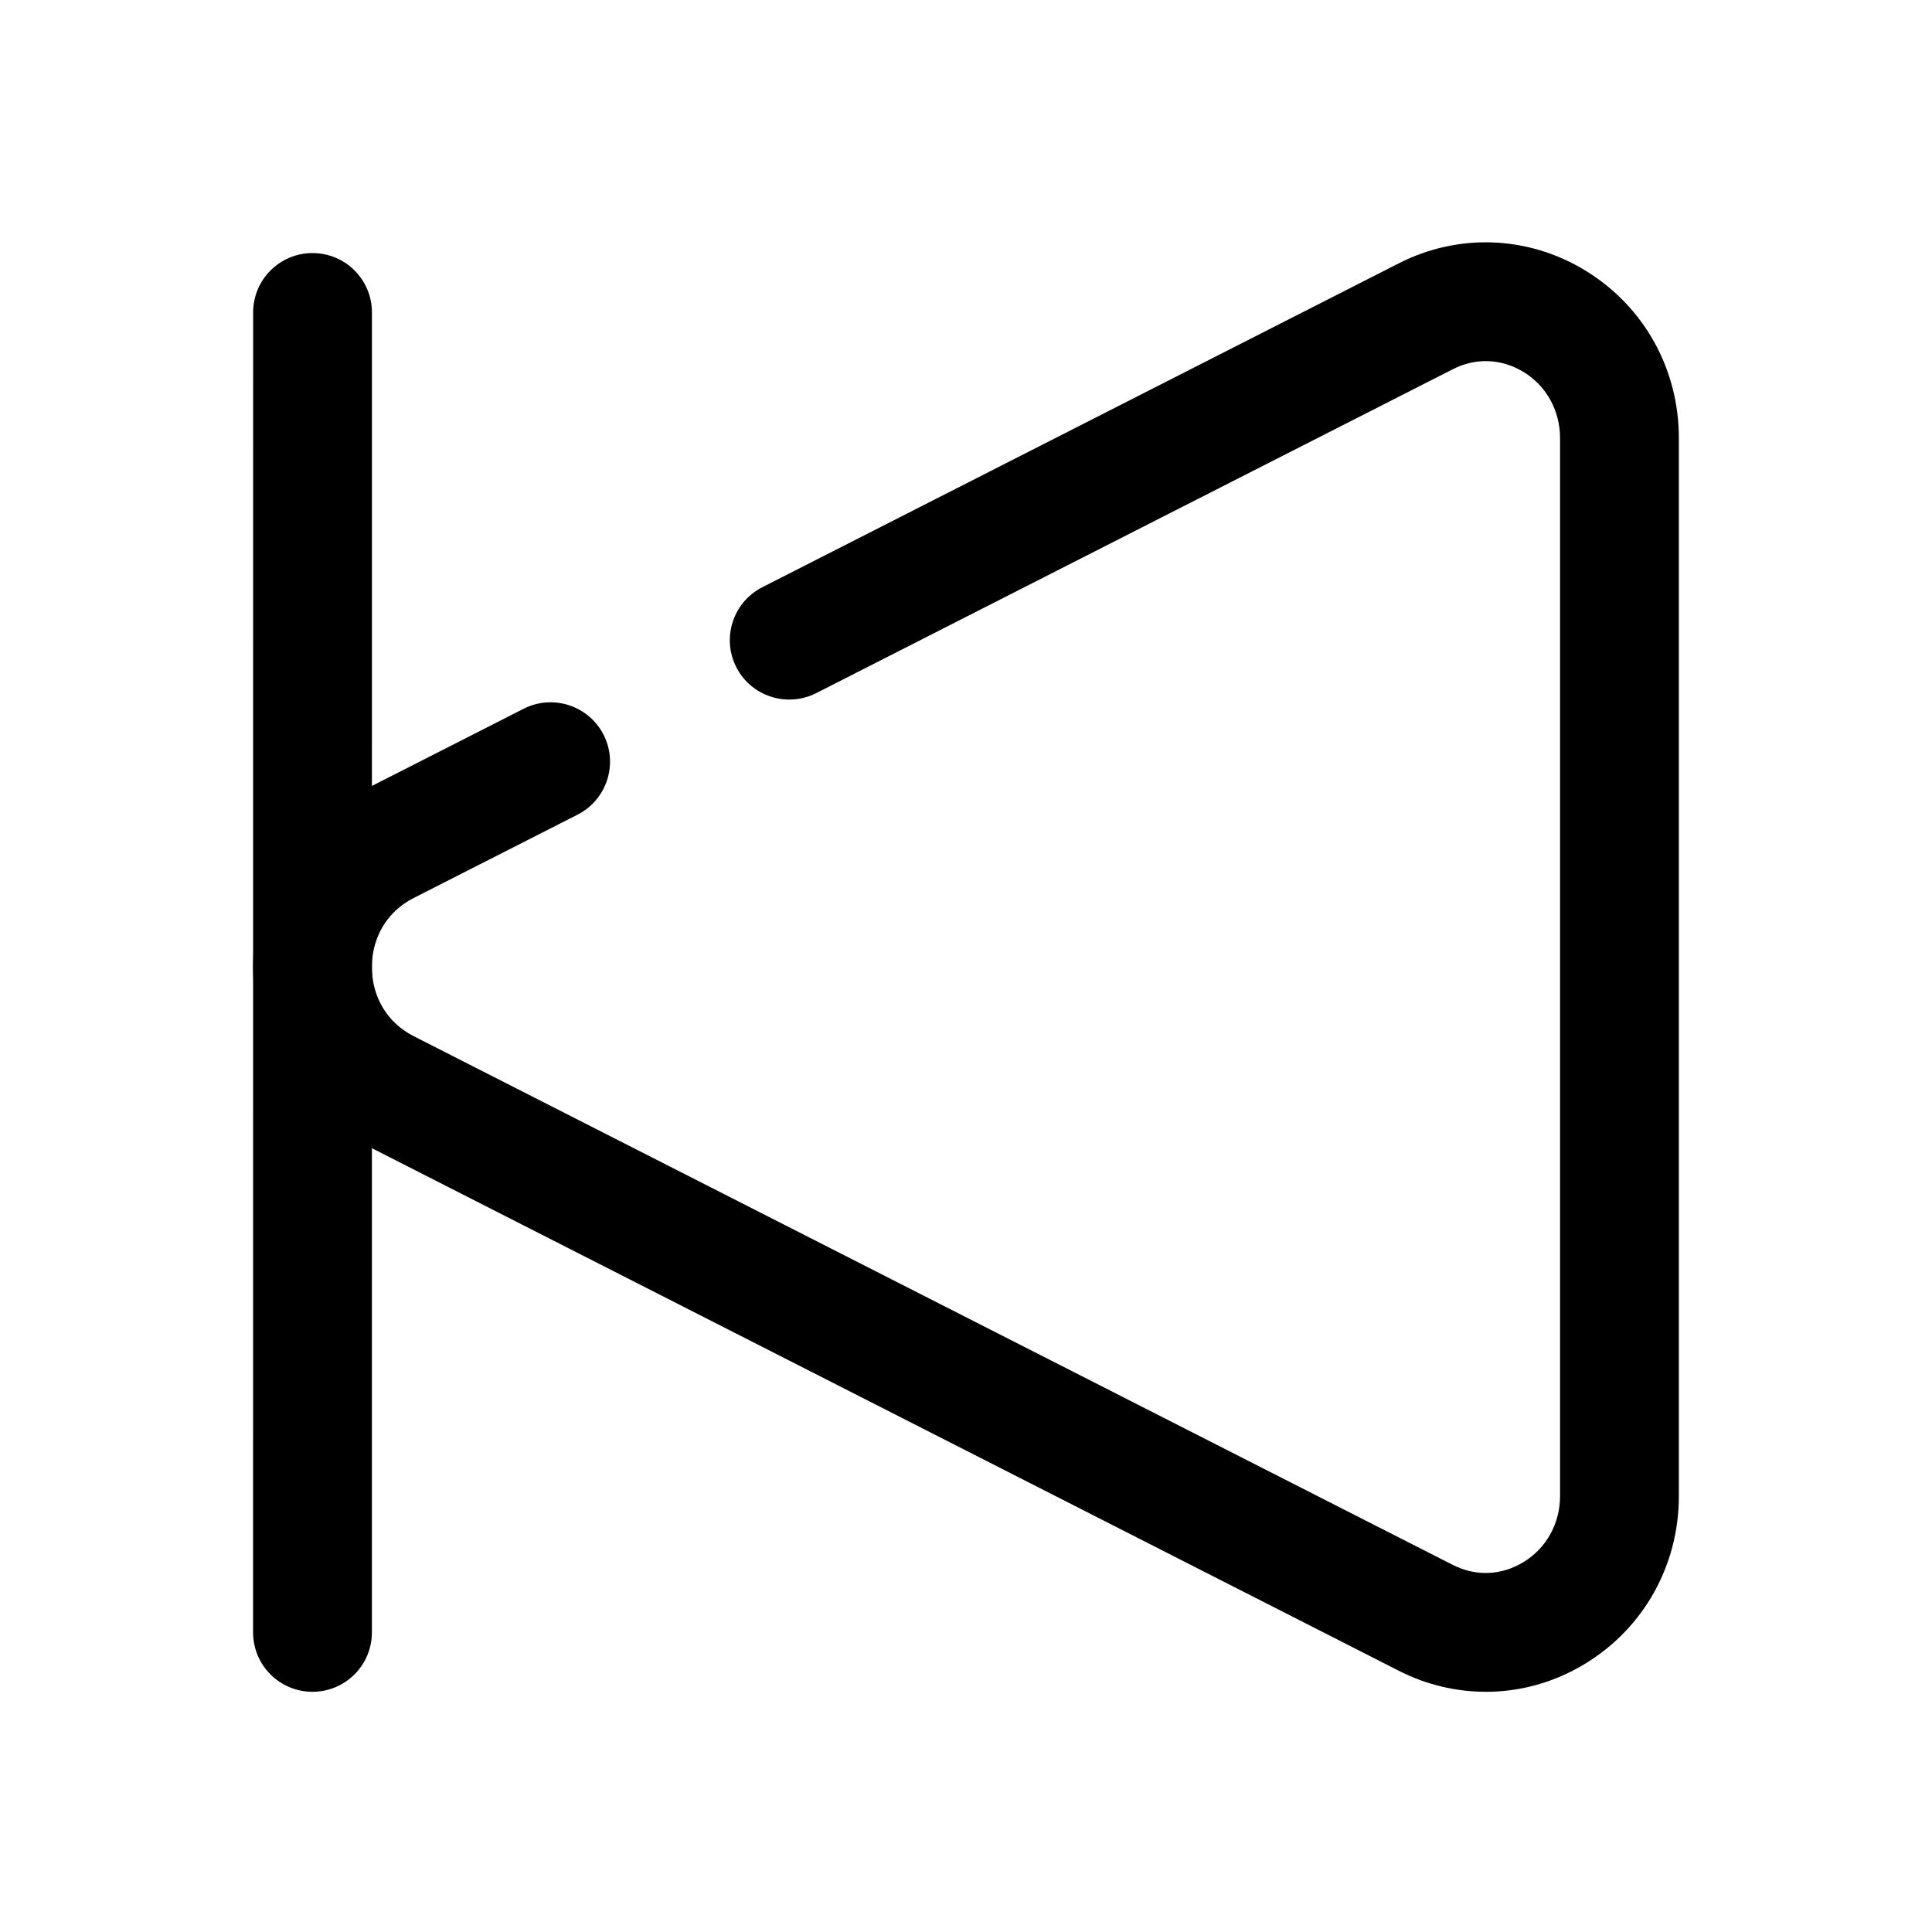 <?xml version="1.0" encoding="UTF-8"?>
<!-- Uploaded to: SVG Repo, www.svgrepo.com, Generator: SVG Repo Mixer Tools -->
<svg fill="#000000" width="800px" height="800px" version="1.1" viewBox="144 144 512 512" xmlns="http://www.w3.org/2000/svg">
 <g>
  <path d="m537.74 592.34c-7.856 0-15.727-1.844-23.051-5.574l-275.41-140.15c-17.398-8.879-28.215-26.625-28.215-46.336s10.816-37.473 28.199-46.32l43.516-22.137c7.699-3.922 17.207-0.867 21.176 6.894 3.938 7.746 0.852 17.223-6.894 21.176l-43.5 22.121c-6.883 3.5-11.008 10.332-11.008 18.266s4.125 14.77 11.004 18.277l275.41 140.14c6.141 3.133 12.941 2.832 18.797-0.738 6.062-3.699 9.668-10.246 9.668-17.508v-280.35c0-7.258-3.606-13.809-9.652-17.508-5.856-3.574-12.691-3.856-18.781-0.738l-168.7 85.836c-7.731 3.906-17.238 0.867-21.176-6.894-3.938-7.746-0.852-17.223 6.894-21.176l168.68-85.836c15.84-8.062 34.352-7.336 49.531 1.969 15.461 9.473 24.688 26.051 24.688 44.348v280.36c0 18.293-9.227 34.875-24.688 44.352-8.168 5.019-17.316 7.539-26.496 7.539z"/>
  <path d="m226.81 592.34c-8.707 0-15.742-7.055-15.742-15.742l0.016-349.79c0-8.707 7.055-15.742 15.742-15.742 8.707 0 15.742 7.055 15.742 15.742l-0.012 349.79c0 8.707-7.055 15.746-15.746 15.746z"/>
 </g>
</svg>